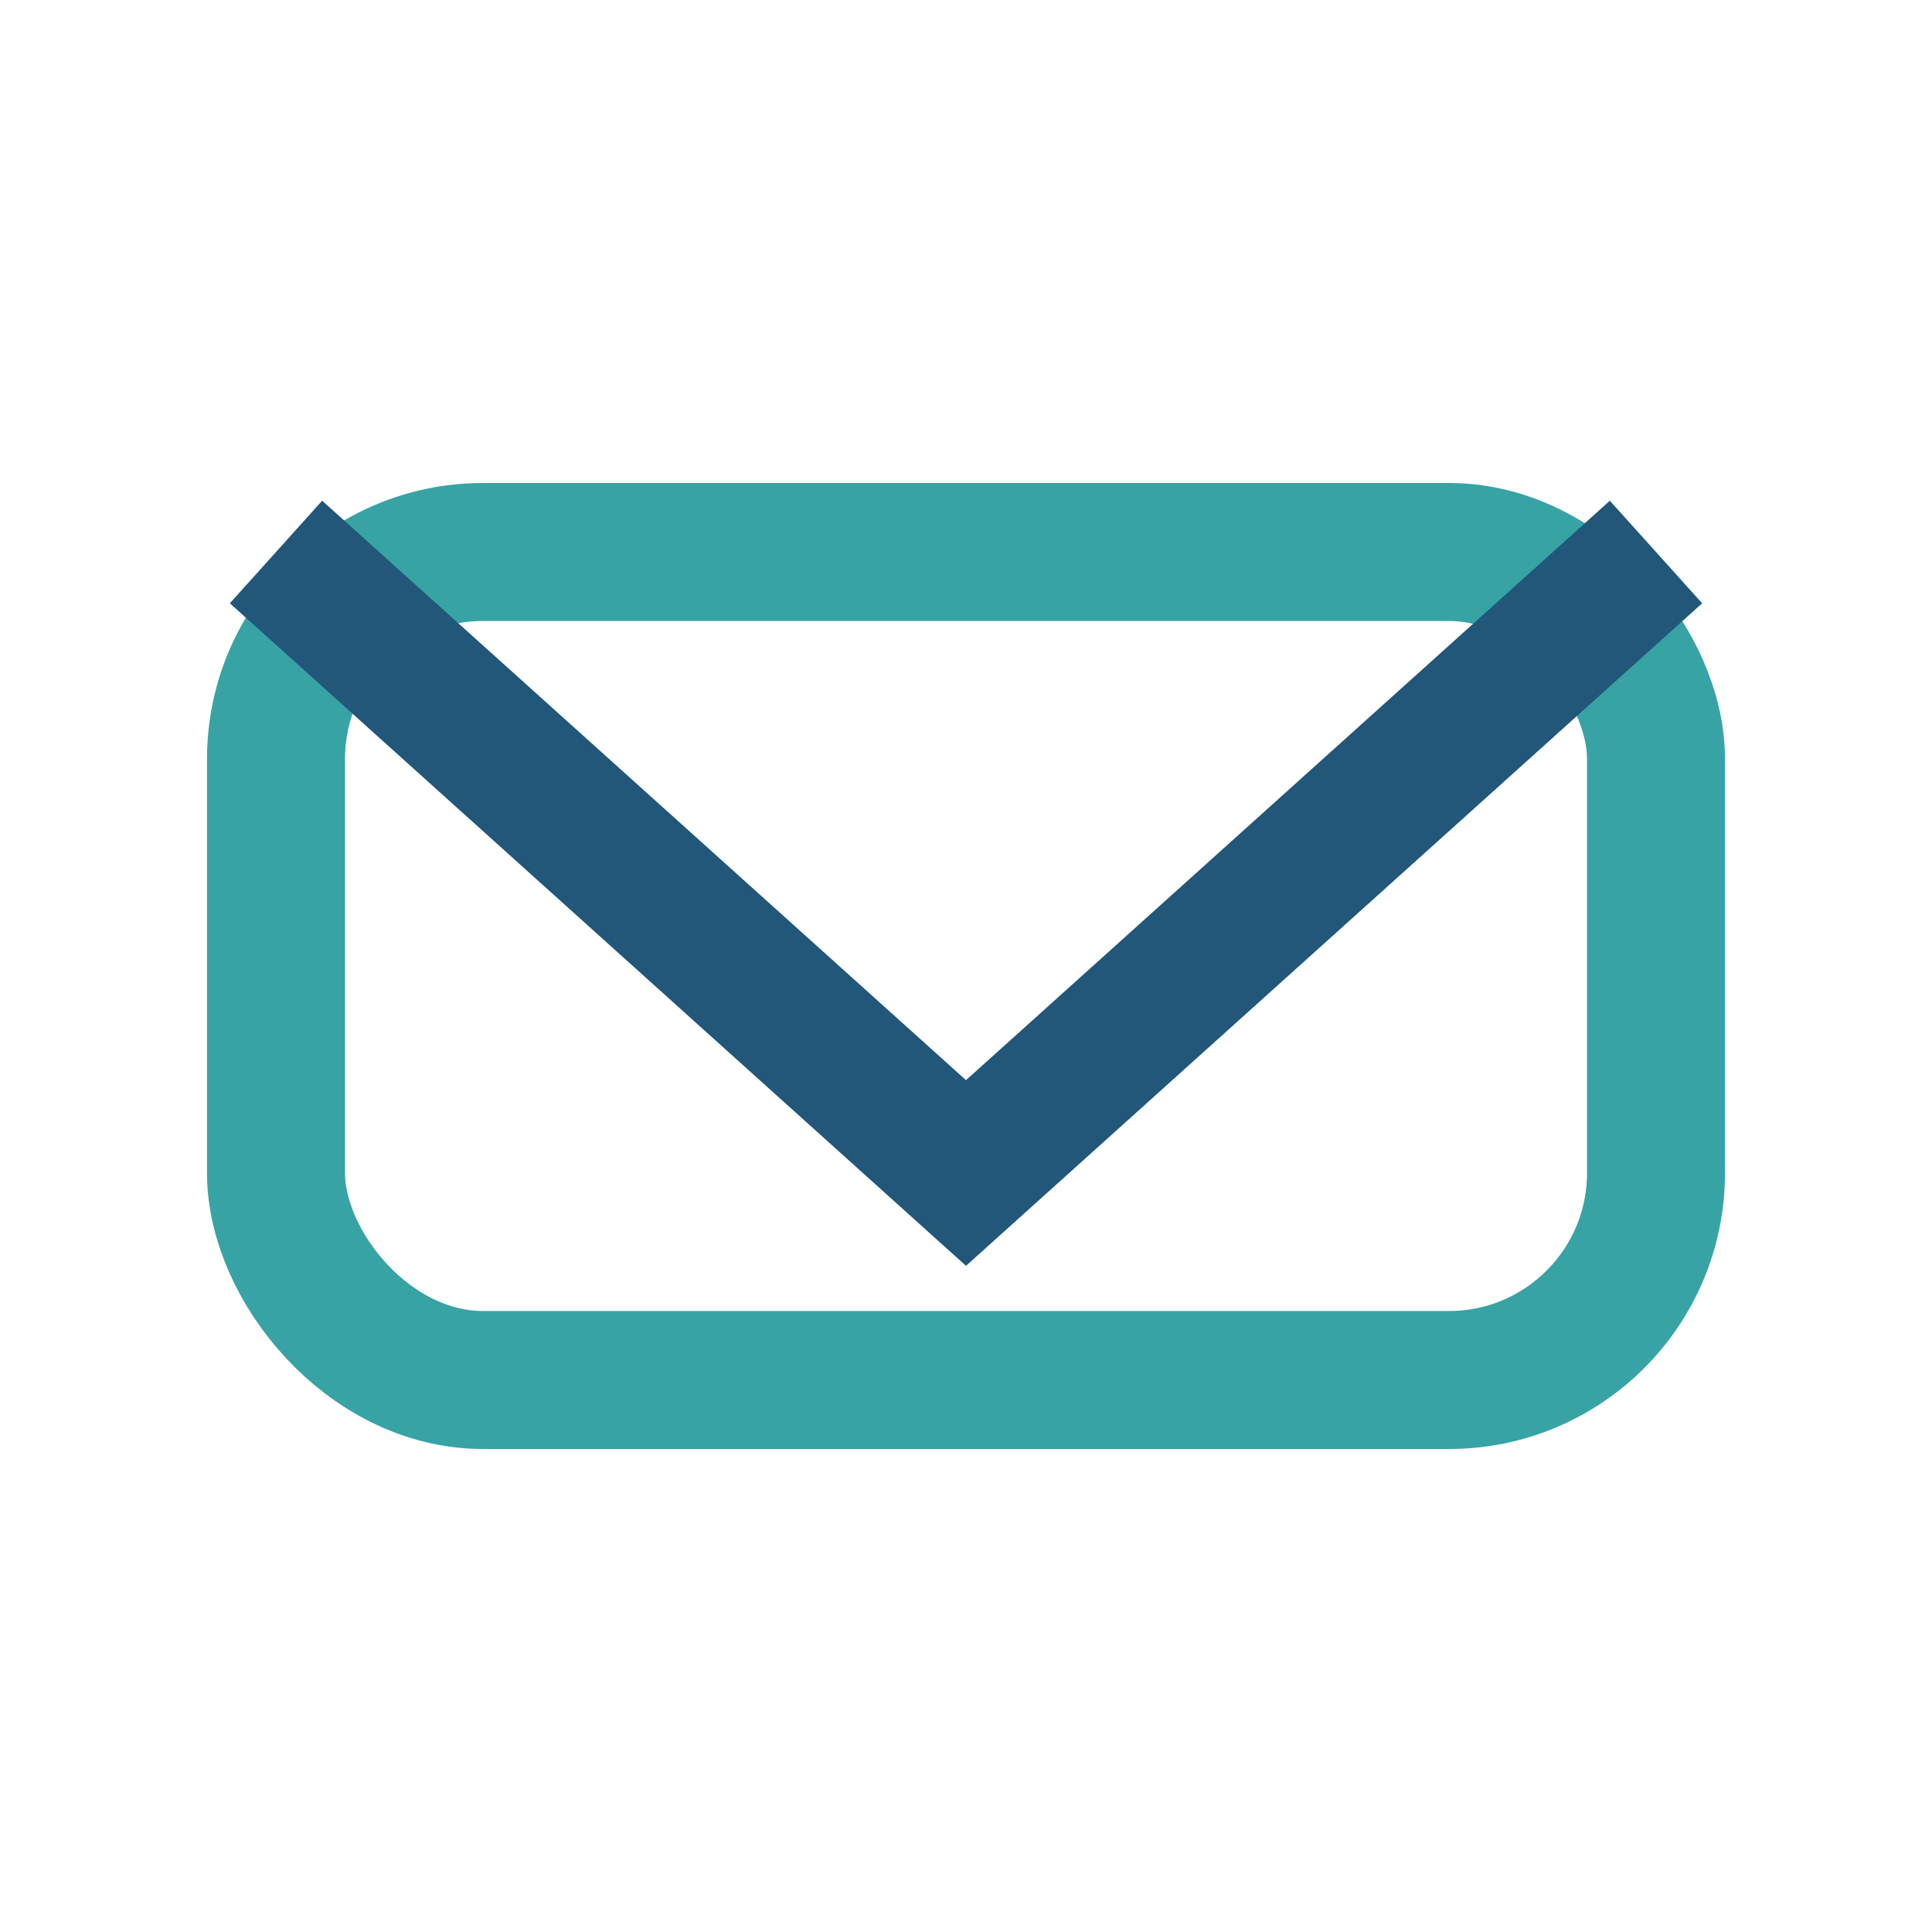 <?xml version="1.0" encoding="UTF-8"?>
<svg xmlns="http://www.w3.org/2000/svg" width="28" height="28" viewBox="0 0 28 28"><rect x="4" y="8" width="20" height="12" rx="3" fill="none" stroke="#38A3A5" stroke-width="2"/><polyline points="4,8 14,17 24,8" fill="none" stroke="#22577A" stroke-width="2"/></svg>